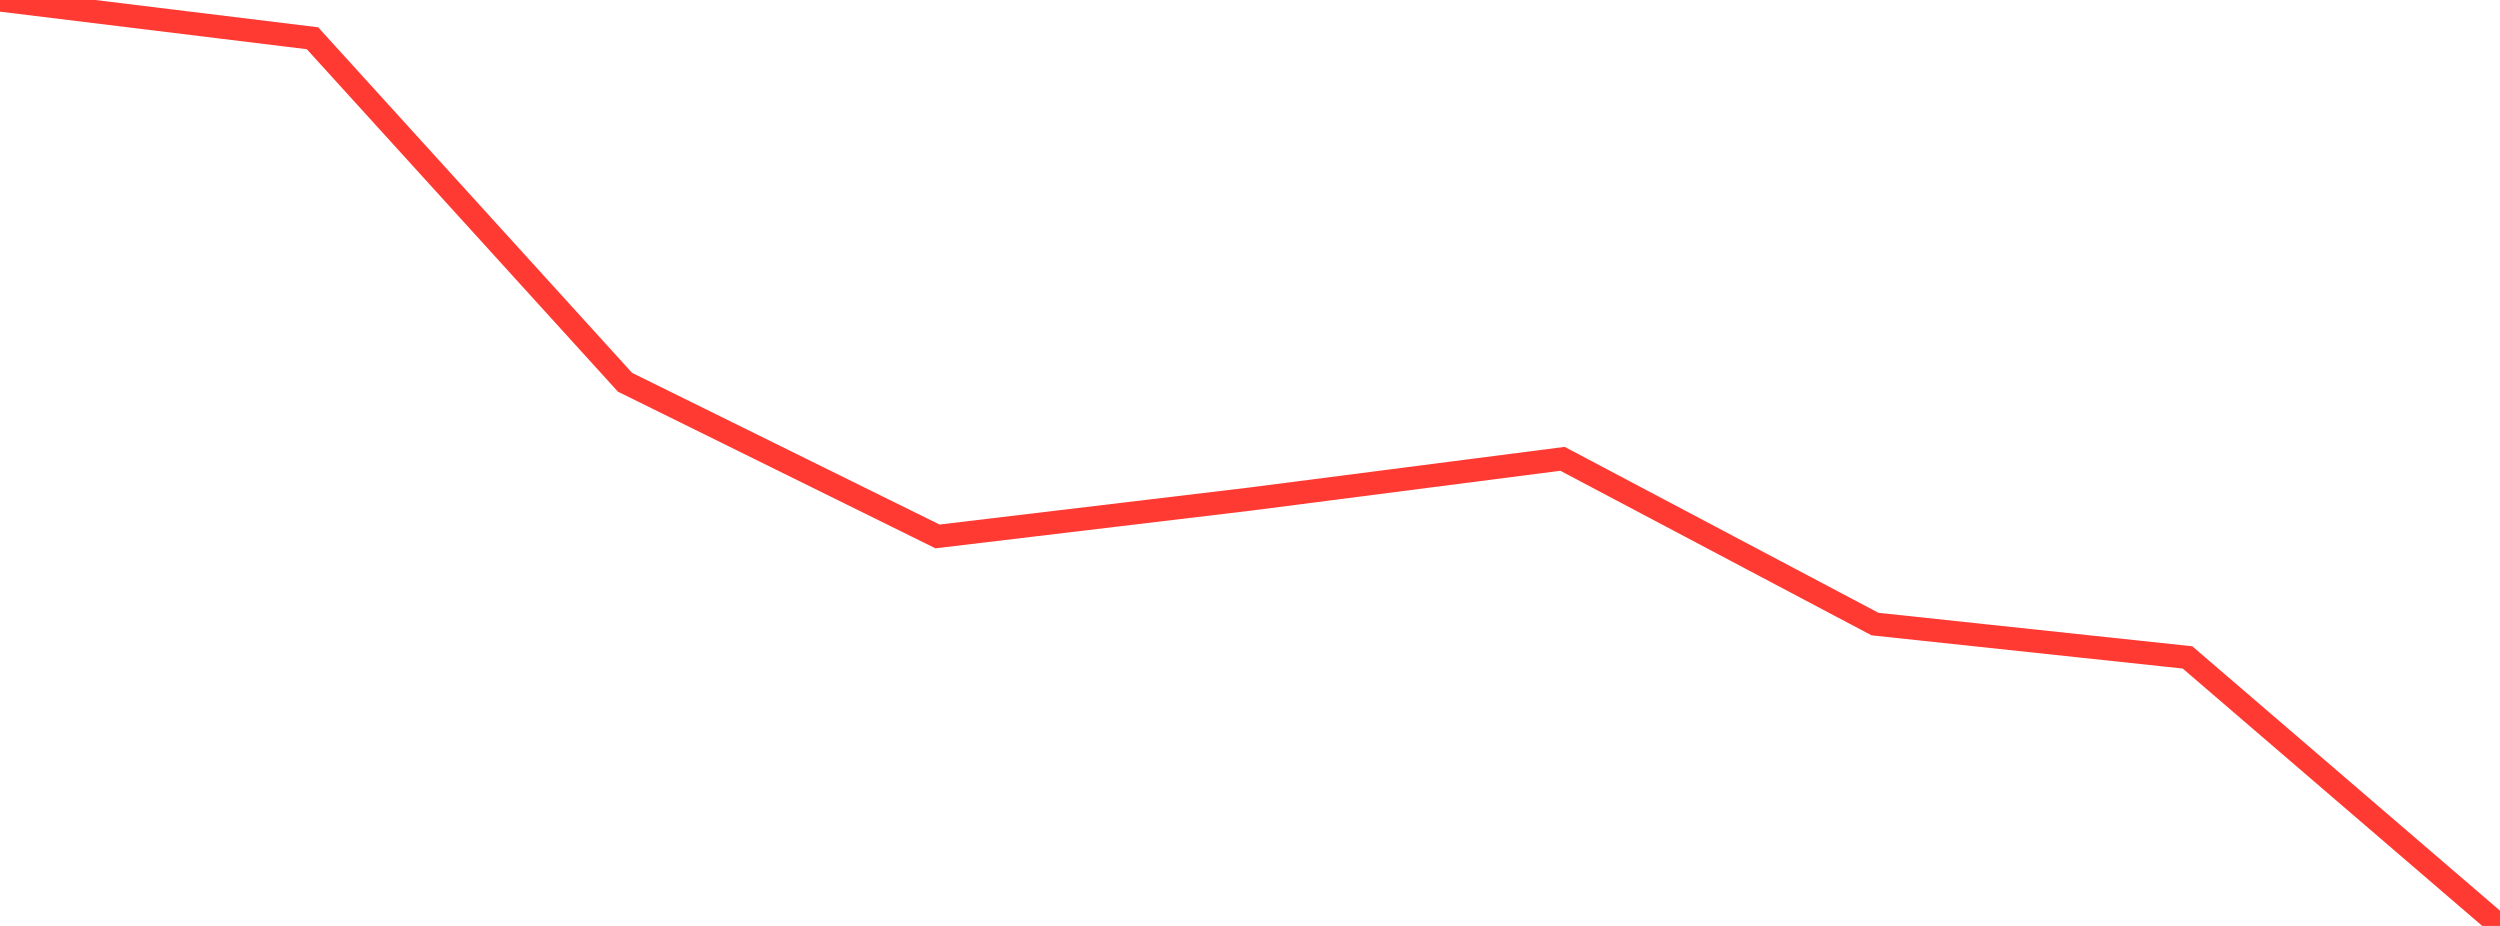 <?xml version="1.0" standalone="no"?>
<!DOCTYPE svg PUBLIC "-//W3C//DTD SVG 1.1//EN" "http://www.w3.org/Graphics/SVG/1.1/DTD/svg11.dtd">

<svg width="135" height="50" viewBox="0 0 135 50" preserveAspectRatio="none" 
  xmlns="http://www.w3.org/2000/svg"
  xmlns:xlink="http://www.w3.org/1999/xlink">


<polyline points="0.0, 0.0 16.875, 2.066 33.75, 20.642 50.625, 28.967 67.5, 26.951 84.375, 24.776 101.25, 33.7 118.125, 35.5 135.0, 50.0" fill="none" stroke="#ff3a33" stroke-width="1.25"/>

</svg>